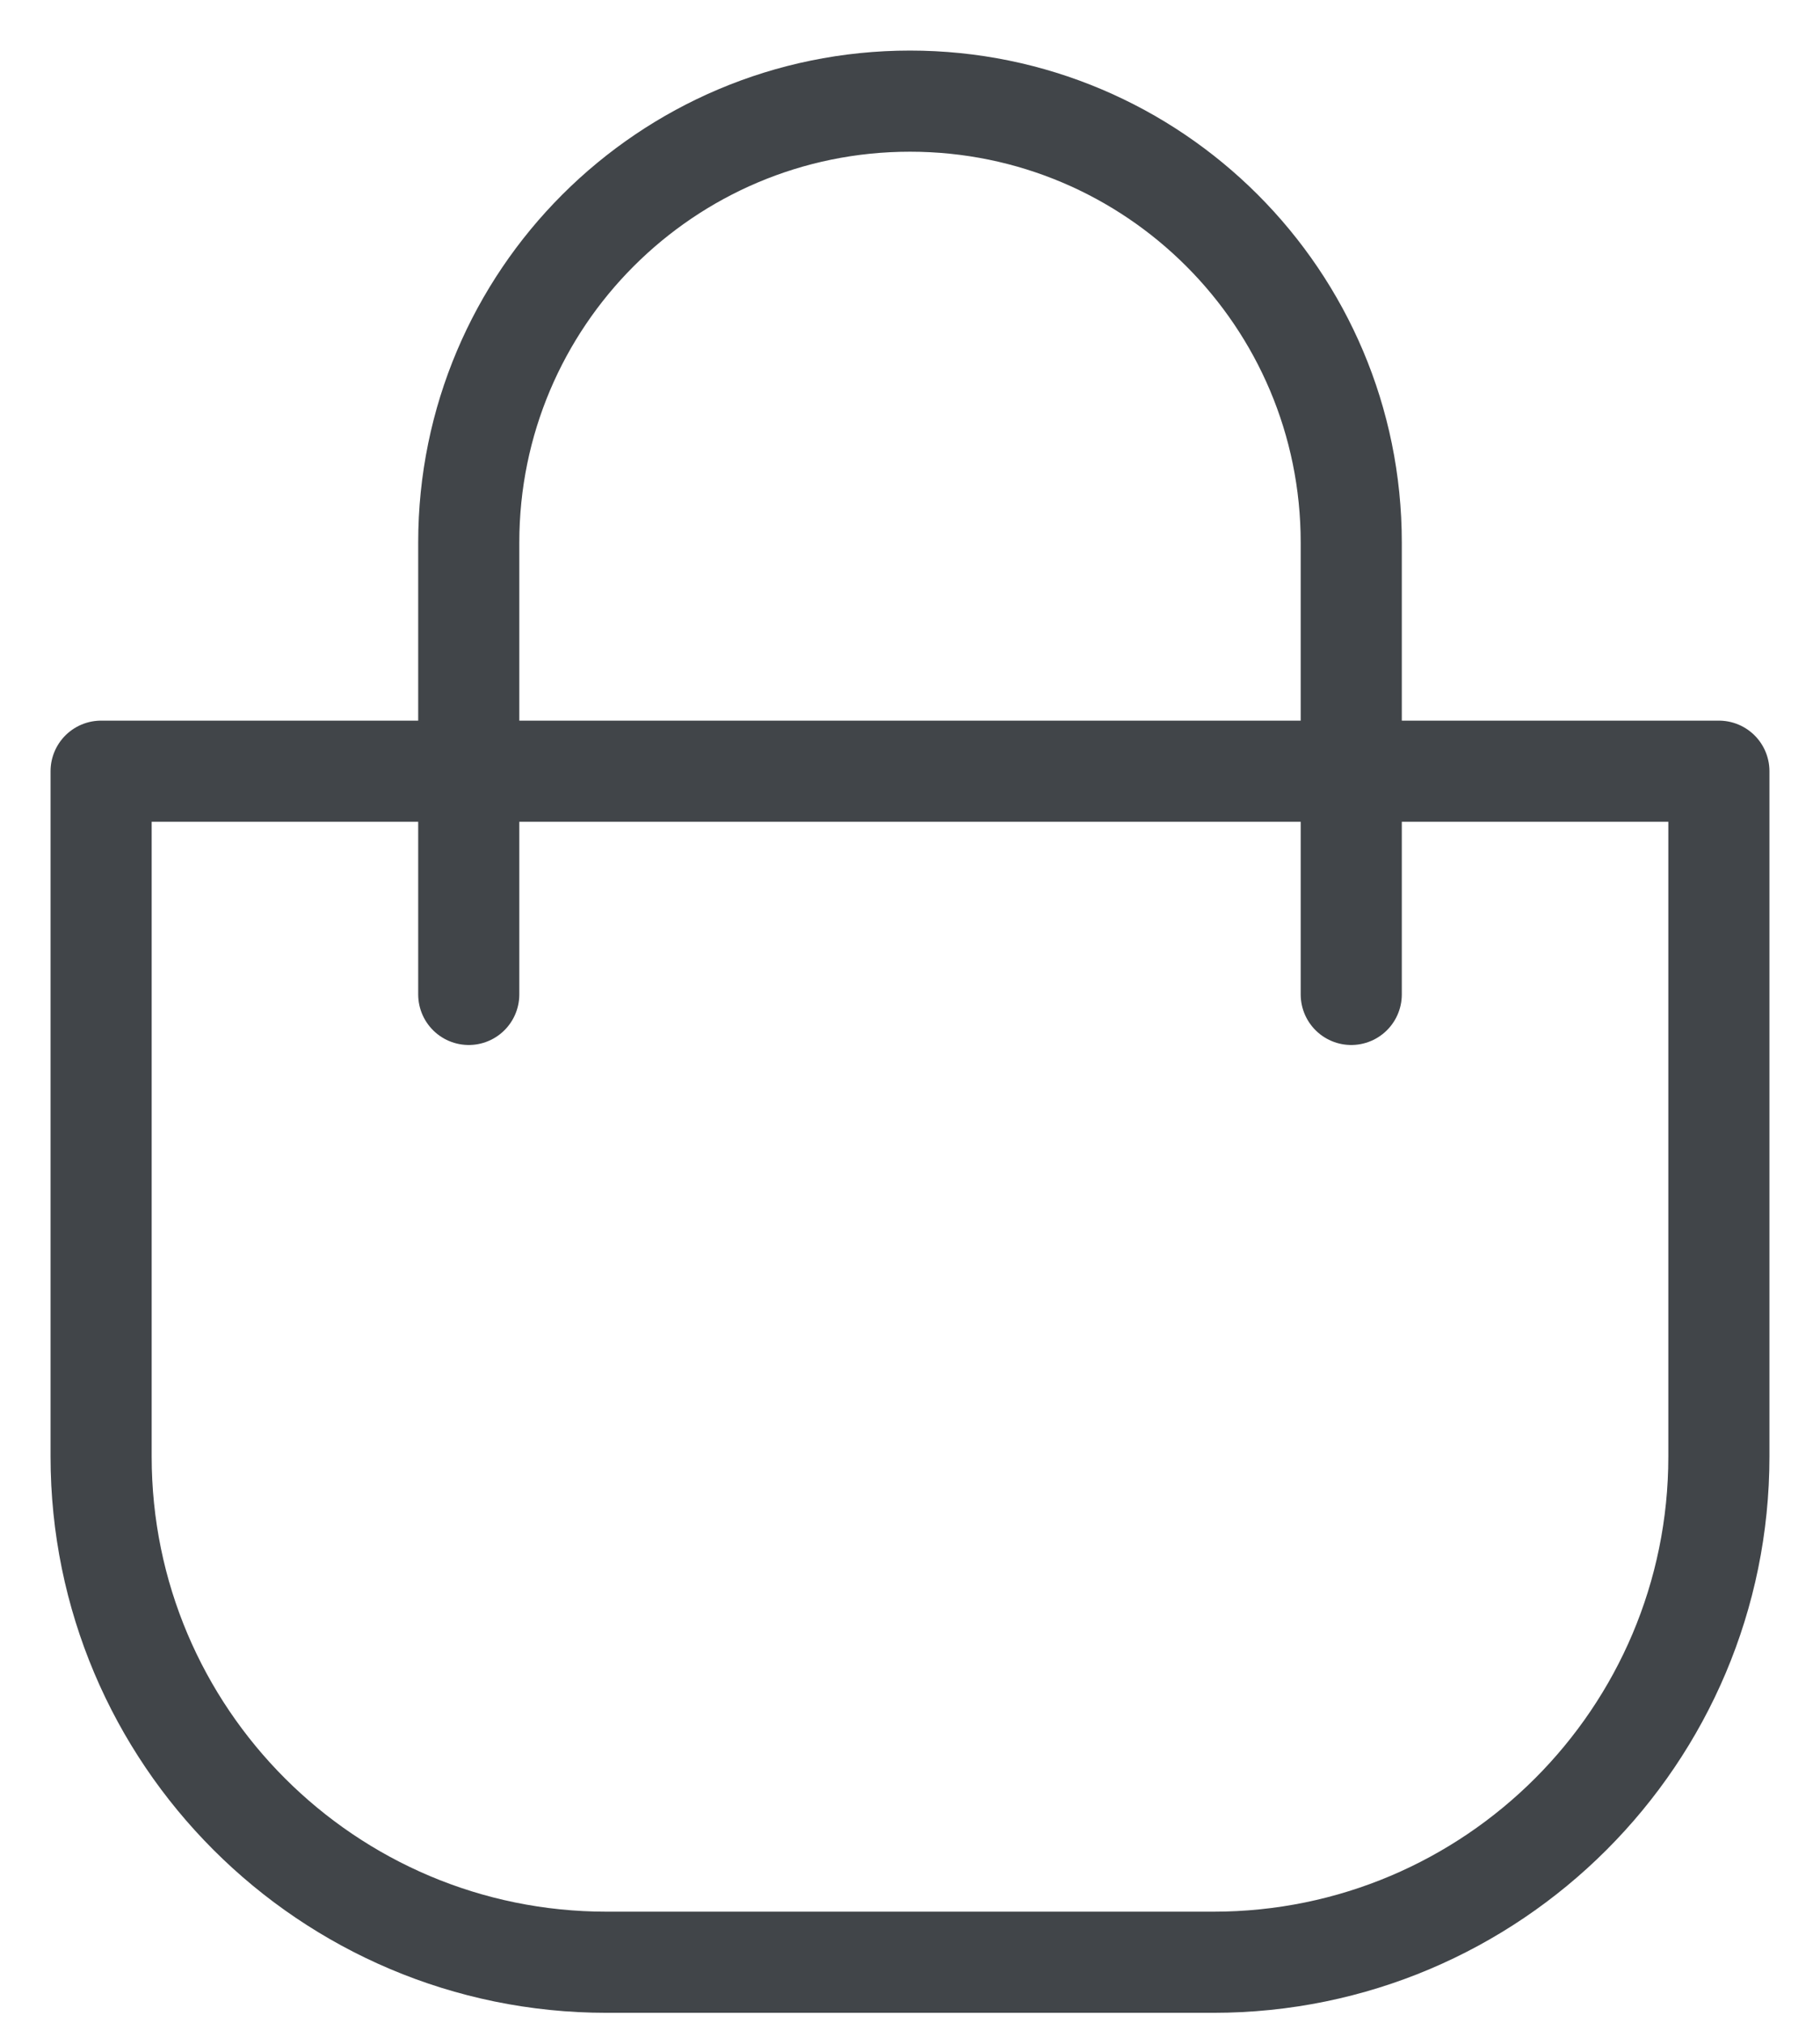 <svg width="18" height="20" viewBox="0 0 18 20" fill="none" xmlns="http://www.w3.org/2000/svg">
<path d="M1 7.625H17V14.401C17 17.162 14.761 19.401 12 19.401H6C3.239 19.401 1 17.162 1 14.401V7.625Z" stroke="#414549" stroke-linejoin="round"/>
<path d="M13.364 9.832L13.364 5.364C13.364 2.954 11.41 1 9 1V1C6.59 1 4.636 2.954 4.636 5.364L4.636 9.832" stroke="#414549" stroke-linecap="round" stroke-linejoin="round"/>
</svg>
